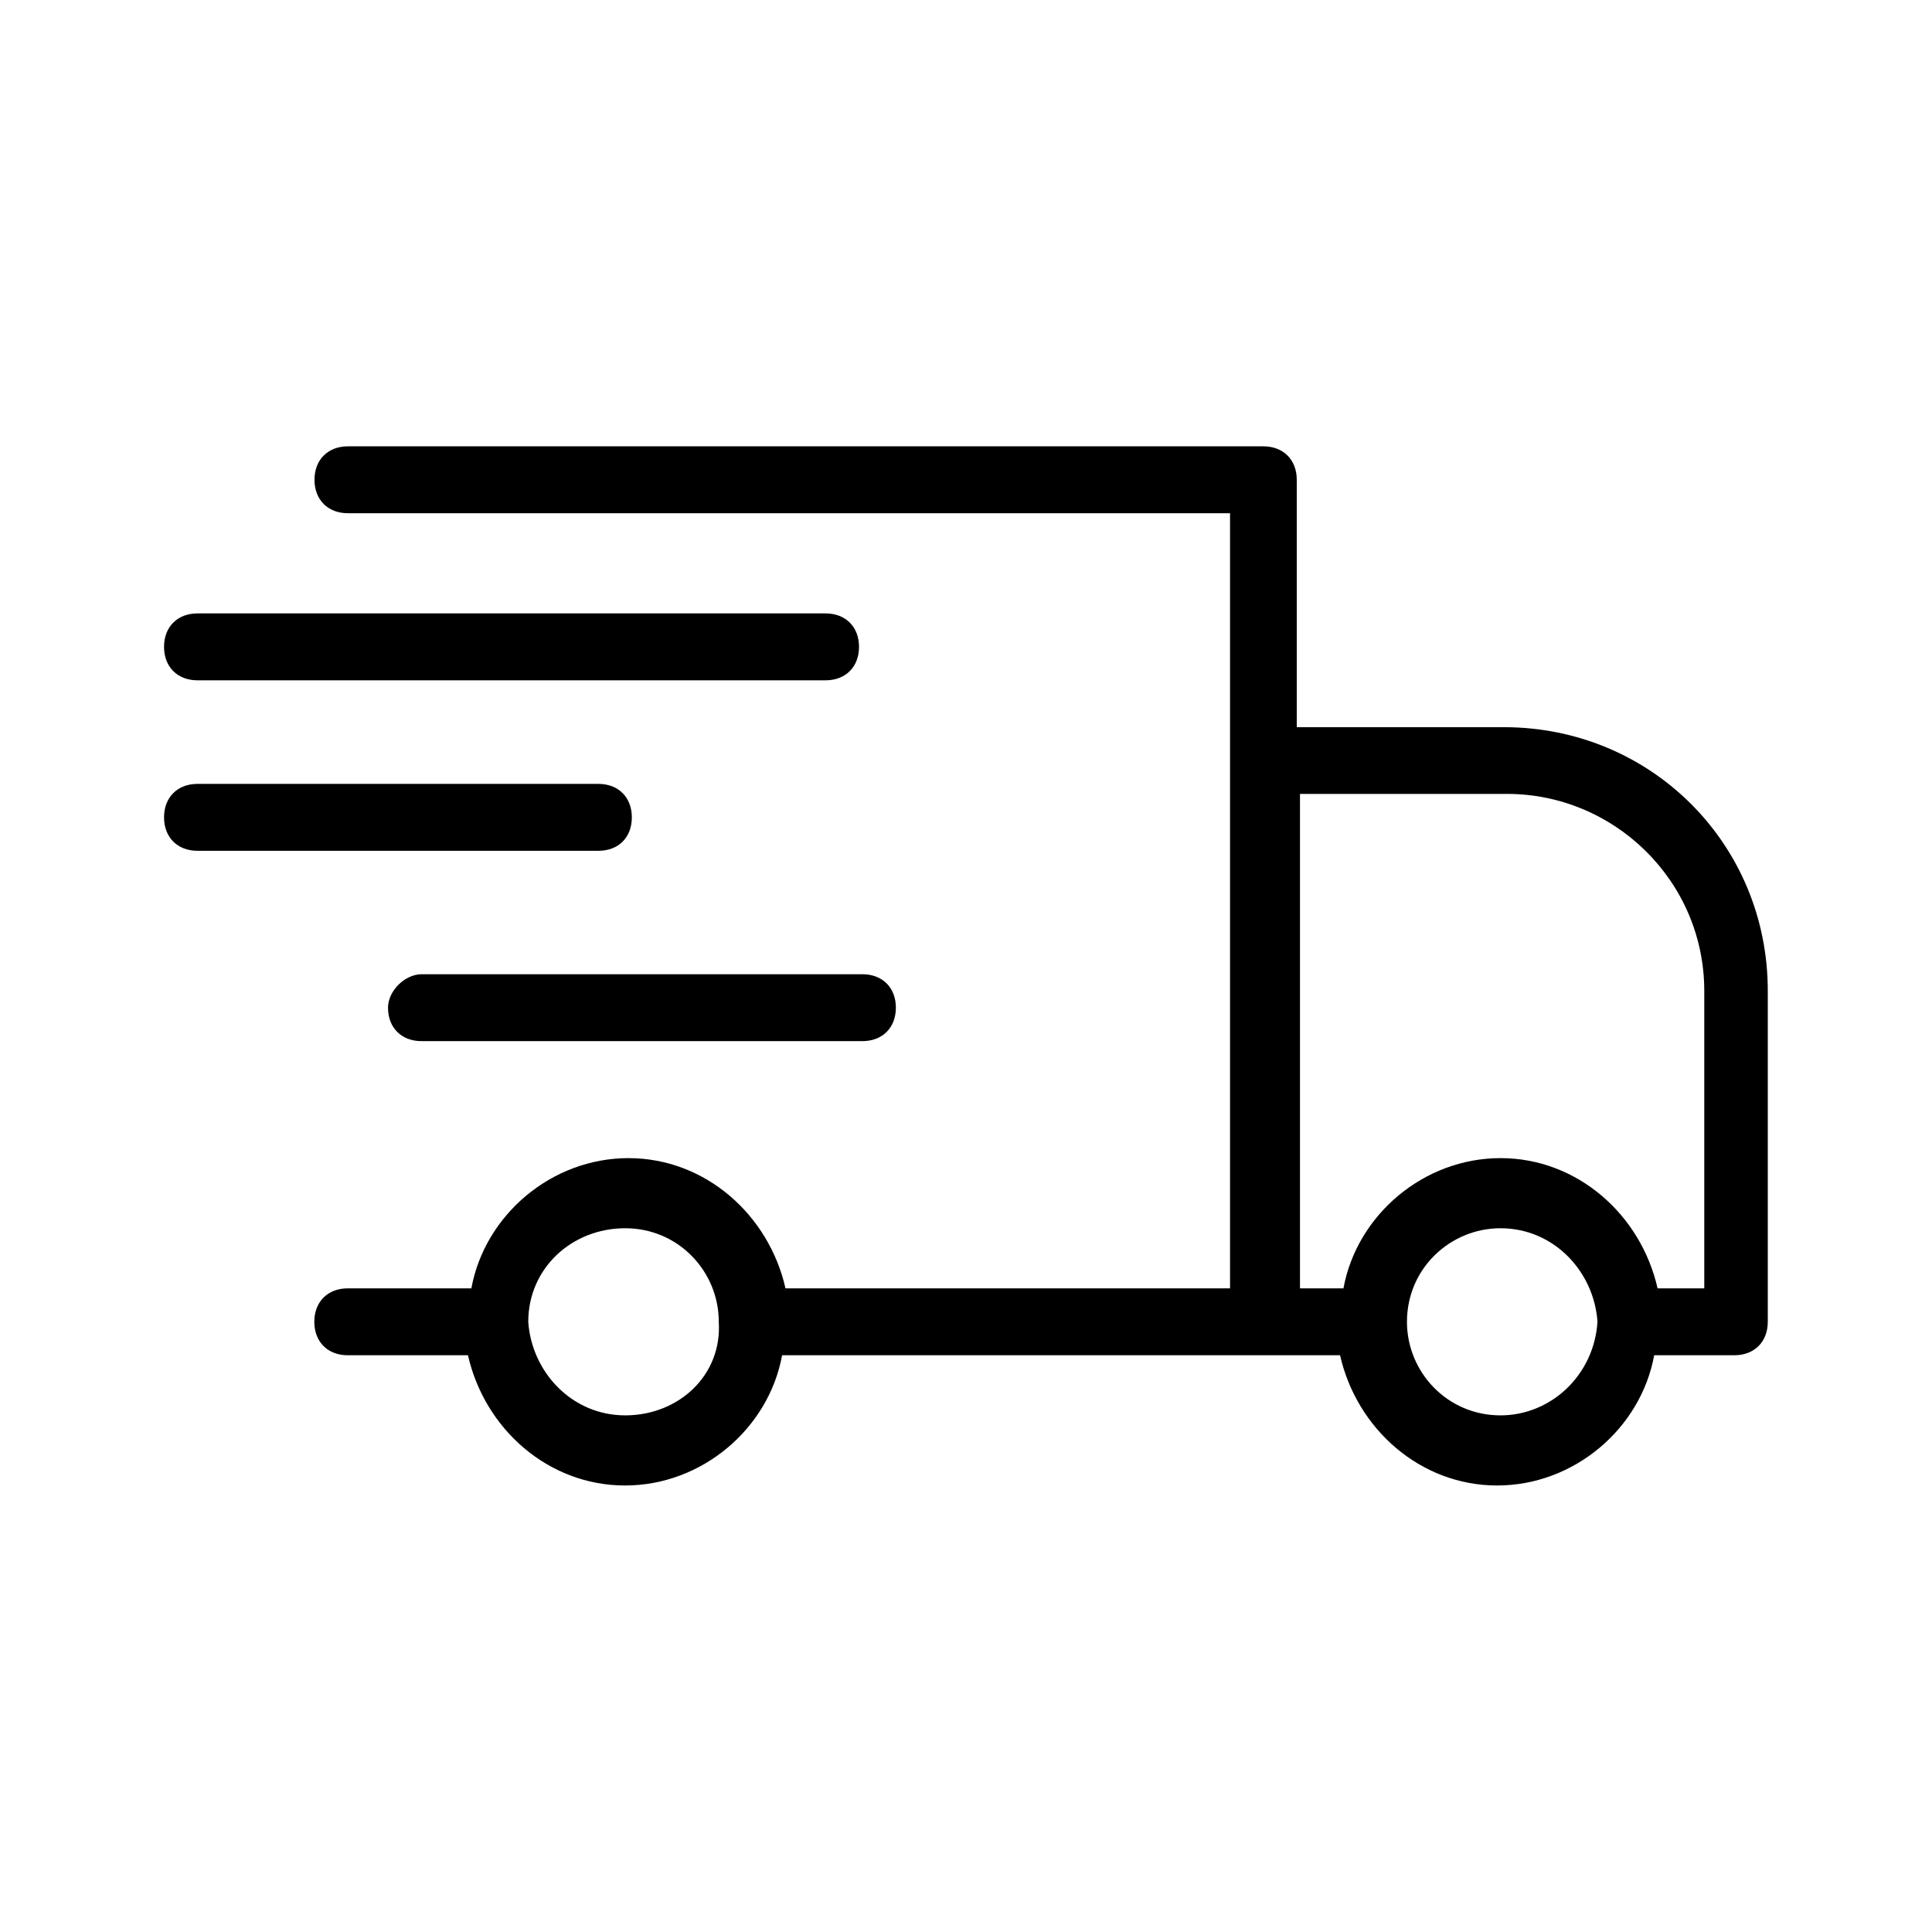<svg version="1.1" id="Layer_1" xmlns="http://www.w3.org/2000/svg" xmlns:xlink="http://www.w3.org/1999/xlink" x="0px" y="0px" viewBox="0 0 1080 1080" style="enable-background:new 0 0 1080 1080;" xml:space="preserve">
<g>
	<path d="M840.7,406.5H724.9V268.2c0-11.2-7.5-18.7-18.7-18.7H194.5c-11.2,0-18.7,7.5-18.7,18.7c0,11.2,7.5,18.7,18.7,18.7h493.1
		v433.3H439.1c-9.3-41.1-44.8-72.8-87.8-72.8s-80.3,31.8-87.8,72.8h-69.1c-11.2,0-18.7,7.5-18.7,18.7c0,11.2,7.5,18.7,18.7,18.7
		h67.2c9.3,41.1,44.8,72.8,87.8,72.8c43,0,80.3-31.8,87.8-72.8h311.9c9.3,41.1,44.8,72.8,87.8,72.8s80.3-31.8,87.8-72.8h44.8
		c11.2,0,18.7-7.5,18.7-18.7V554C988.3,471.8,922.9,406.5,840.7,406.5z M294.6,728.5c0.2,3.1,0.6,8.8,0.7,10.1
		C295,733.5,294.7,730.3,294.6,728.5z M349.5,791.2c-29.9,0-52.3-24.3-54.2-52.3c0-29.9,24.3-52.3,54.2-52.3
		c29.9,0,52.3,24.3,52.3,52.3C403.7,768.8,379.4,791.2,349.5,791.2z M838.8,791.2c-29.9,0-52.3-24.3-52.3-52.3
		c0-29.9,24.3-52.3,52.3-52.3c29.9,0,52.3,24.3,54.2,52.3C891.1,768.8,866.9,791.2,838.8,791.2z M893,739.2c0.1,2,0.2,3.6,0.3,5
		C893.2,742,893.1,740,893,739.2z M893.7,749.4c0.1,1,0.1,1.5,0.1,1.7C893.8,750.8,893.8,750.2,893.7,749.4z M952.8,720.2h-1.9
		h-24.3c-9.3-41.1-44.8-72.8-87.8-72.8c-43,0-80.3,31.8-87.8,72.8h-24.3V443.8h115.8c59.8,0,110.2,48.6,110.2,110.2V720.2z"></path>
	<path d="M110.4,380.3h351.1c11.2,0,18.7-7.5,18.7-18.7c0-11.2-7.5-18.7-18.7-18.7H110.4c-11.2,0-18.7,7.5-18.7,18.7
		C91.7,372.8,99.2,380.3,110.4,380.3z"></path>
	<path d="M353.2,456.9c0-11.2-7.5-18.7-18.7-18.7H110.4c-11.2,0-18.7,7.5-18.7,18.7c0,11.2,7.5,18.7,18.7,18.7h224.1
		C345.8,475.6,353.2,468.1,353.2,456.9z"></path>
	<path d="M216.9,563.3c0,11.2,7.5,18.7,18.7,18.7h246.5c11.2,0,18.7-7.5,18.7-18.7c0-11.2-7.5-18.7-18.7-18.7H235.6
		C226.2,544.7,216.9,554,216.9,563.3z"></path>
</g>
</svg>
